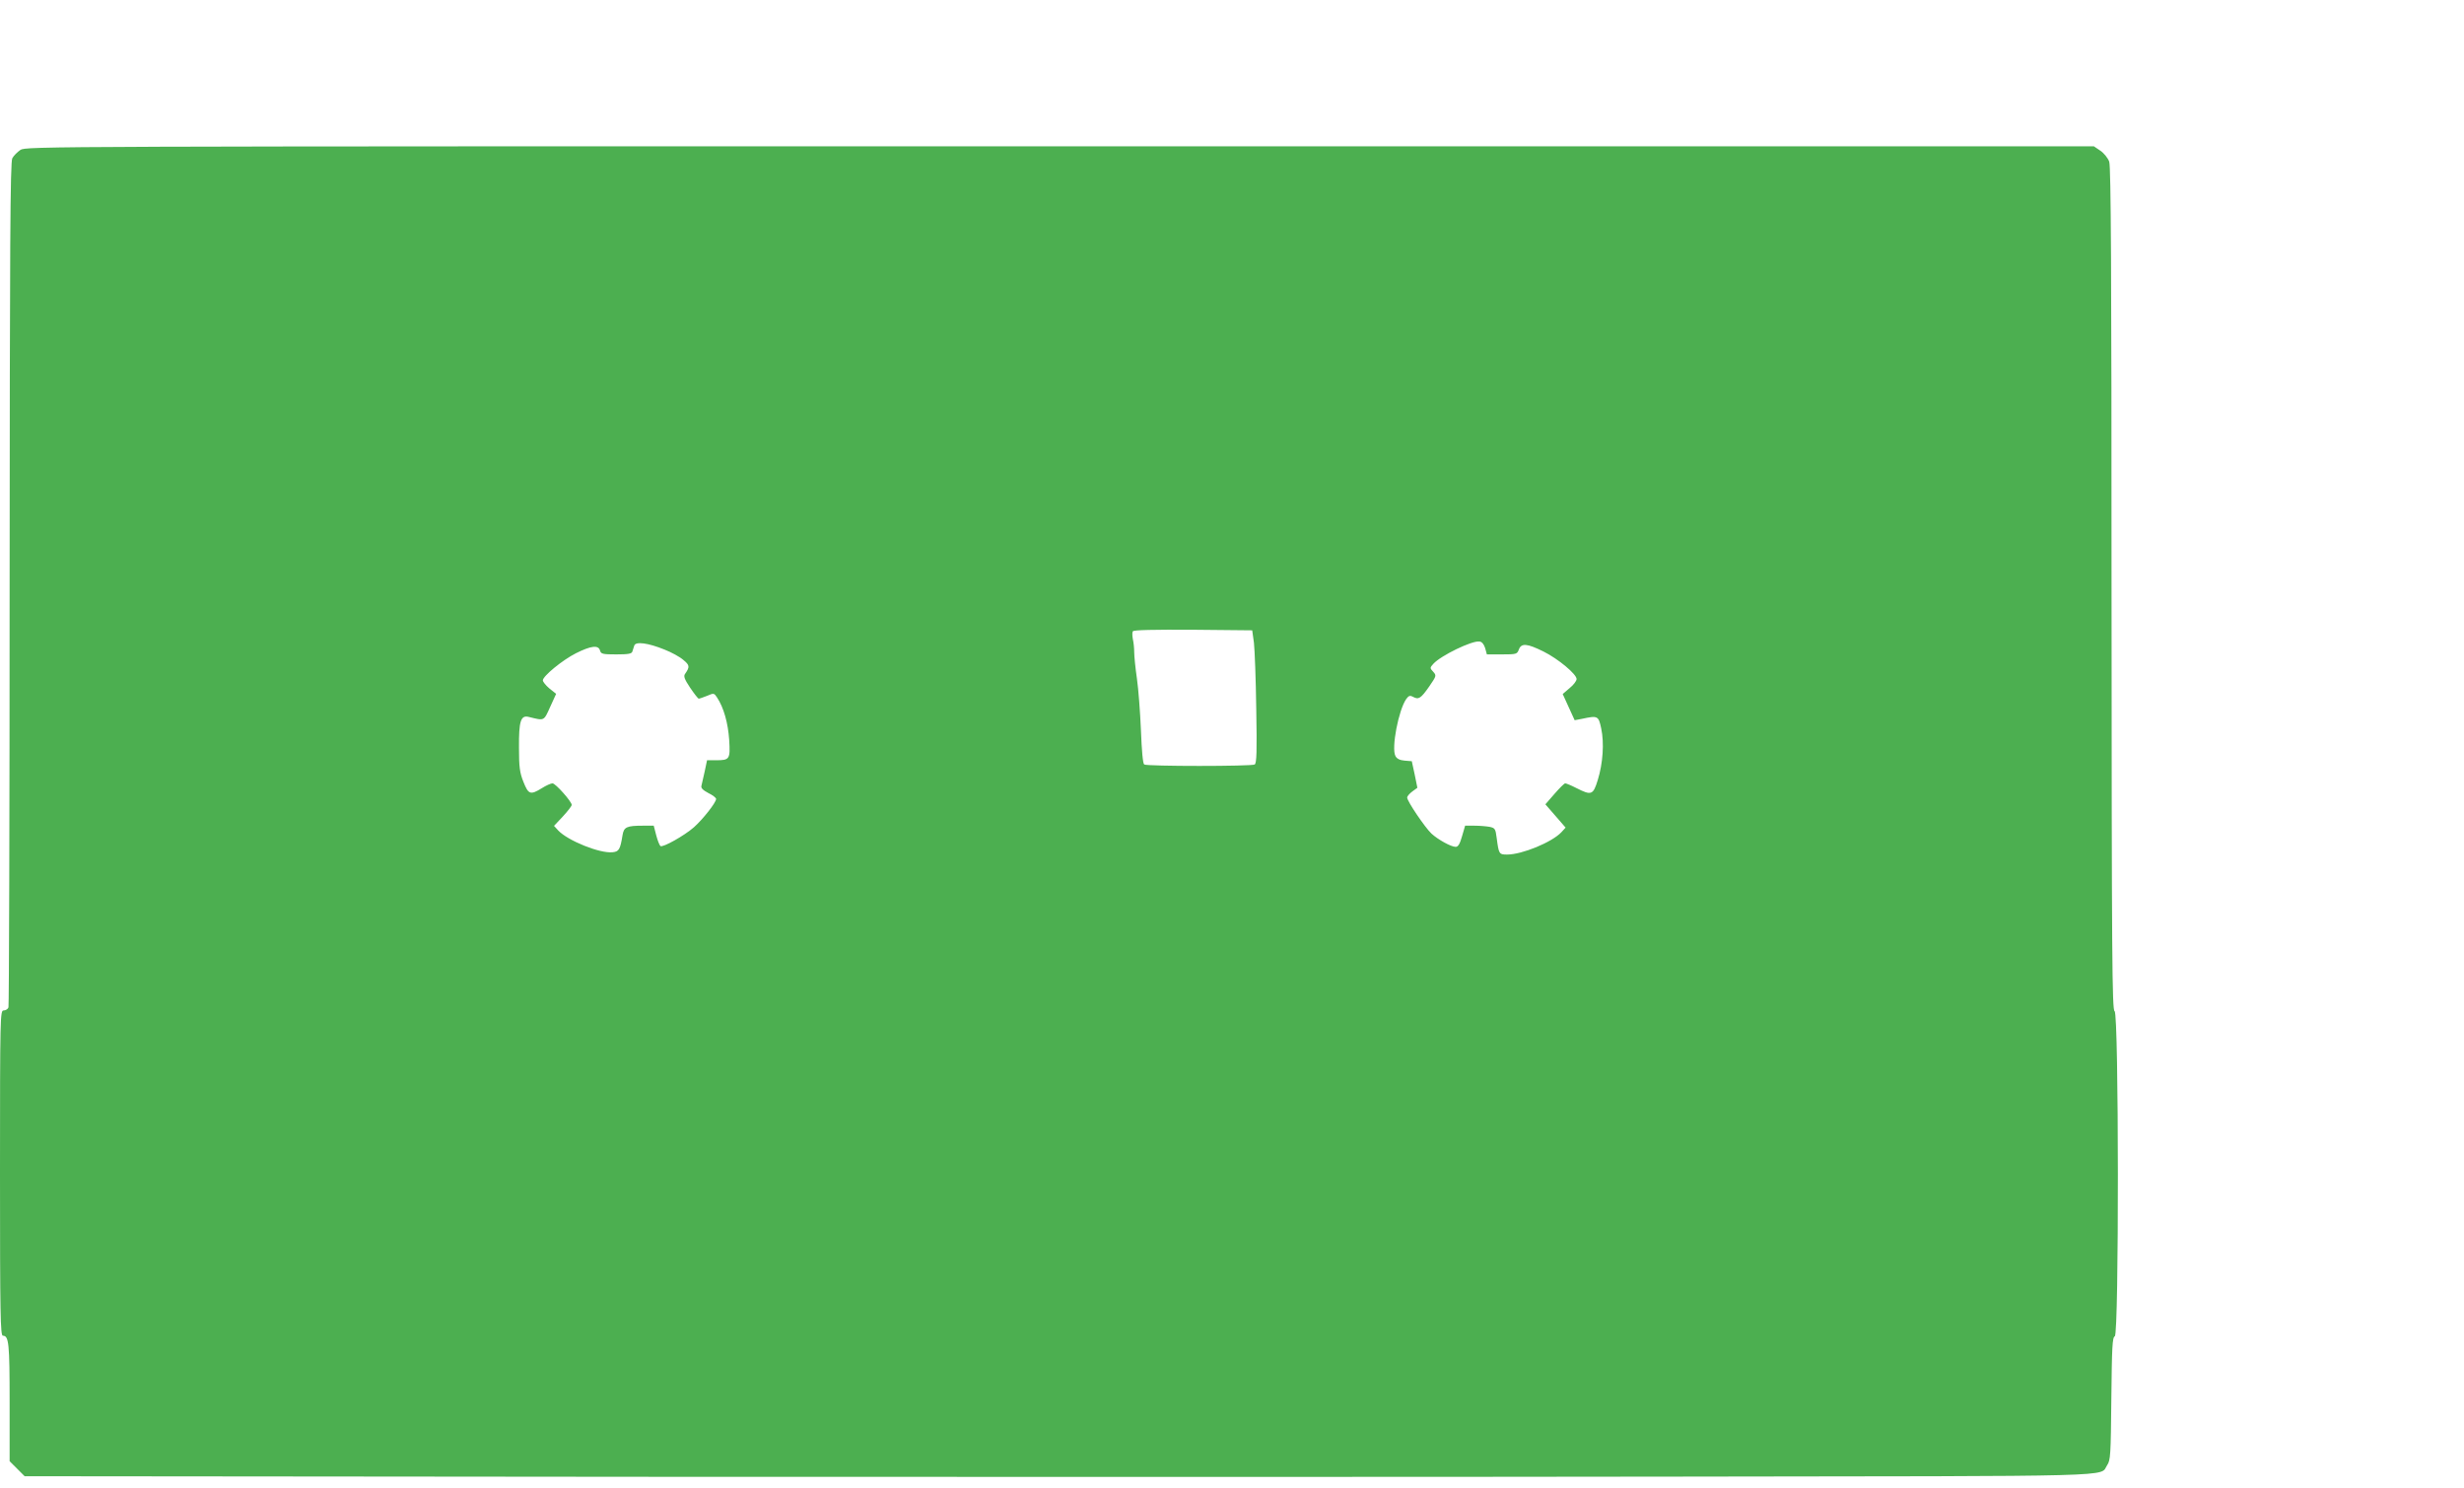 <?xml version="1.0" standalone="no"?>
<!DOCTYPE svg PUBLIC "-//W3C//DTD SVG 20010904//EN"
 "http://www.w3.org/TR/2001/REC-SVG-20010904/DTD/svg10.dtd">
<svg version="1.0" xmlns="http://www.w3.org/2000/svg"
 width="1280pt" height="773pt" viewBox="0 0 1280 773"
 preserveAspectRatio="xMidYMid meet">
<g transform="translate(0,773) scale(0.1,-0.1)"
fill="#4caf50" stroke="none">
<path d="M106 6951 c-16 -11 -35 -30 -42 -43 -11 -18 -13 -450 -14 -2210 0
-1202 -3 -2193 -6 -2202 -3 -9 -15 -16 -25 -16 -18 0 -19 -23 -19 -845 0 -735
2 -845 15 -845 31 0 35 -39 35 -346 l0 -306 39 -39 39 -39 3228 -3 c1776 -1
4193 -1 5372 1 2339 3 2177 -2 2218 59 18 26 19 53 22 346 3 266 5 319 18 324
22 8 21 1681 -1 1689 -13 5 -15 259 -16 2193 0 1666 -3 2194 -12 2221 -7 19
-27 44 -46 57 l-34 23 -5371 0 c-5292 0 -5371 0 -5400 -19z m6408 -2561 c4
-36 10 -191 12 -344 4 -220 2 -281 -8 -288 -16 -10 -559 -10 -574 0 -7 4 -13
71 -17 177 -4 94 -13 215 -21 270 -8 55 -14 116 -14 137 0 20 -3 50 -7 67 -3
17 -4 35 0 41 4 7 109 9 313 8 l307 -3 9 -65z m1201 -27 l9 -33 78 0 c75 0 79
1 88 25 13 35 43 32 128 -10 78 -39 172 -118 172 -143 0 -10 -16 -31 -36 -47
l-36 -31 31 -68 31 -68 37 7 c84 18 87 16 101 -50 16 -75 9 -181 -18 -268 -24
-78 -33 -81 -110 -42 -27 14 -54 25 -59 25 -5 0 -30 -25 -56 -55 l-47 -54 53
-61 52 -60 -22 -24 c-49 -52 -204 -116 -282 -116 -42 0 -43 3 -54 86 -6 48 -9
52 -37 58 -17 3 -52 6 -79 6 l-48 0 -16 -55 c-11 -39 -20 -55 -33 -55 -24 0
-91 37 -126 69 -33 31 -126 168 -126 187 0 7 12 21 27 32 l26 19 -14 69 -15
69 -37 3 c-25 2 -41 10 -48 24 -22 41 16 238 56 296 13 18 20 20 36 11 29 -15
40 -8 84 55 37 54 38 56 20 76 -18 19 -17 21 1 41 39 43 200 121 239 116 13
-1 23 -13 30 -34z m-4263 -8 c36 -14 80 -38 98 -54 33 -27 34 -36 9 -72 -9
-12 -4 -27 26 -72 21 -31 41 -57 45 -57 4 0 24 7 44 15 34 15 36 14 51 -9 35
-53 57 -133 63 -220 6 -101 3 -106 -69 -106 l-46 0 -12 -57 c-7 -32 -15 -66
-17 -75 -4 -12 7 -23 35 -38 23 -11 41 -25 41 -31 0 -19 -69 -106 -115 -147
-50 -44 -161 -106 -174 -98 -5 4 -15 29 -22 56 l-13 50 -55 0 c-86 0 -100 -7
-107 -49 -12 -75 -19 -86 -52 -89 -66 -7 -232 60 -282 113 l-22 24 46 49 c25
27 46 54 46 60 0 17 -84 112 -100 112 -8 0 -33 -11 -55 -25 -60 -37 -70 -33
-96 33 -19 47 -23 77 -23 177 -1 138 9 171 51 160 82 -20 77 -23 111 52 l31
68 -35 28 c-19 16 -34 35 -34 42 0 22 101 105 172 141 78 39 117 44 125 14 5
-18 14 -20 84 -20 62 0 81 3 84 15 3 8 7 22 10 31 7 22 71 14 157 -21z"/>
</g>
</svg>
